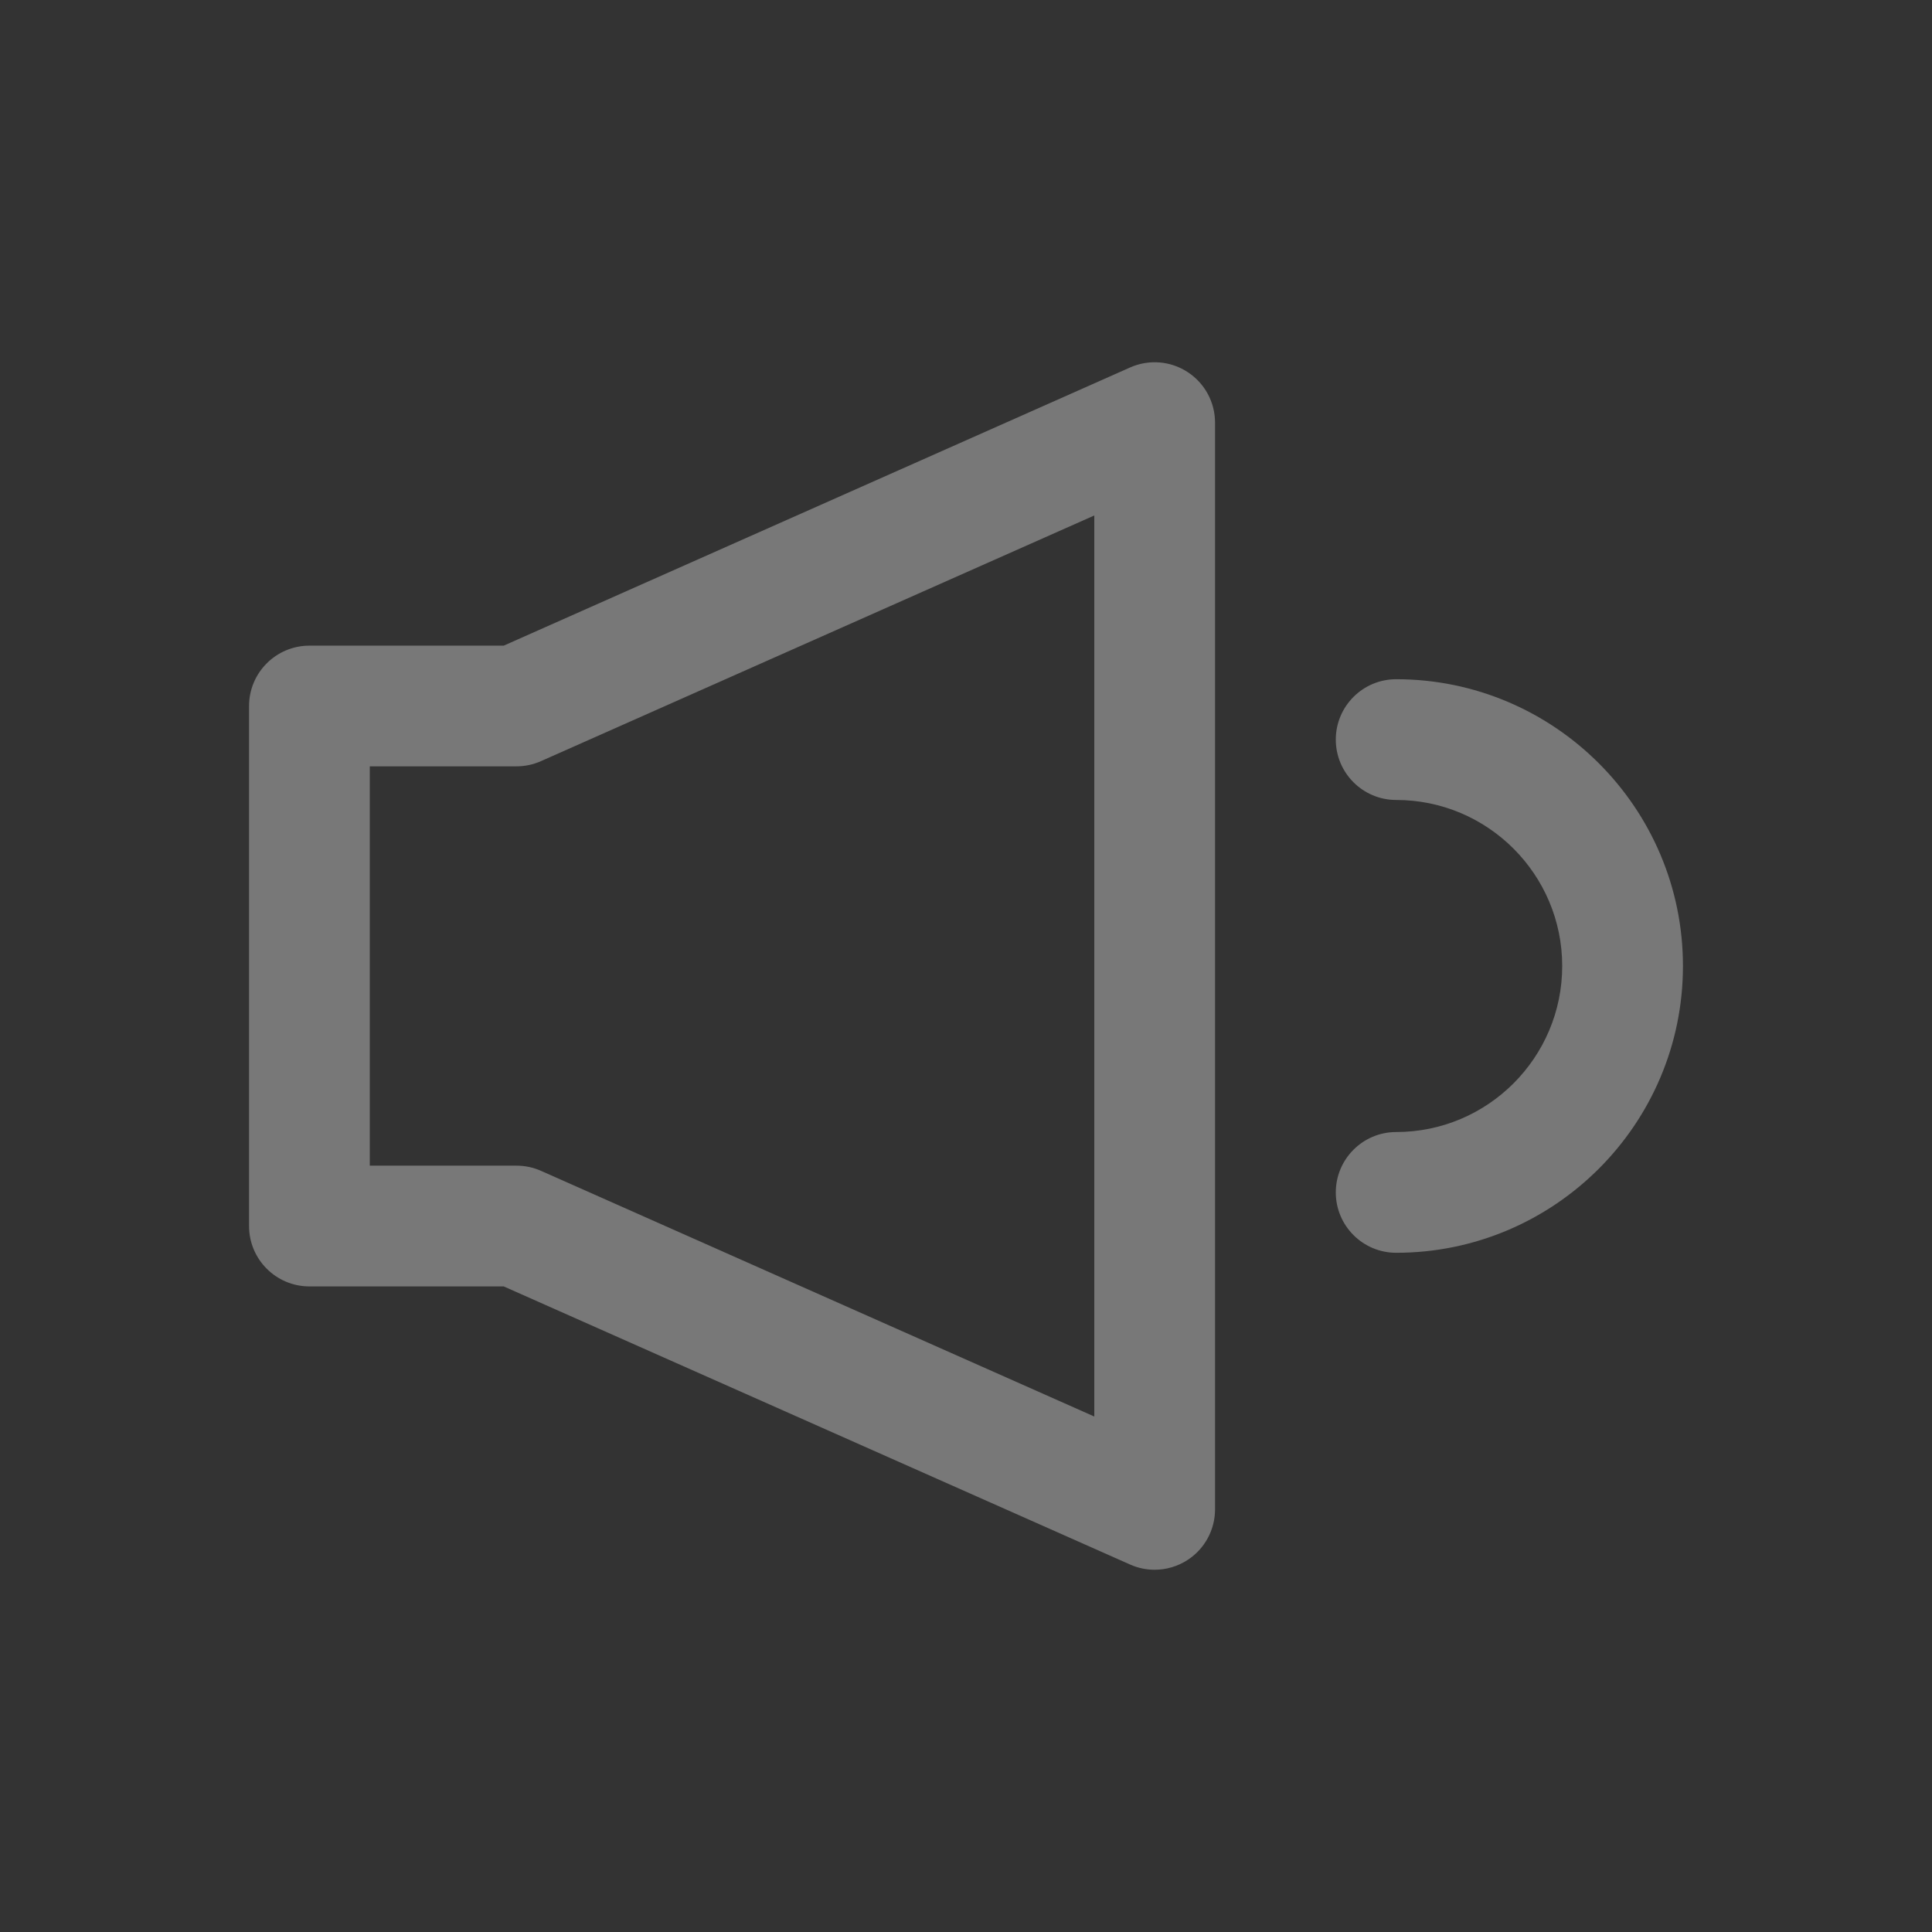 <?xml version="1.0" encoding="UTF-8" standalone="no"?>
<svg
   xmlns:dc="http://purl.org/dc/elements/1.1/"
   xmlns:cc="http://creativecommons.org/ns#"
   xmlns:rdf="http://www.w3.org/1999/02/22-rdf-syntax-ns#"
   xmlns:svg="http://www.w3.org/2000/svg"
   xmlns="http://www.w3.org/2000/svg"
   xmlns:sodipodi="http://sodipodi.sourceforge.net/DTD/sodipodi-0.dtd"
   xmlns:inkscape="http://www.inkscape.org/namespaces/inkscape"
   id="Layer_1"
   style="enable-background:new 0 0 32 32;"
   version="1.1"
   viewBox="0 0 32 32"
   xml:space="preserve"
   sodipodi:docname="sound-on.svg"
   inkscape:version="0.92.5 (2060ec1f9f, 2020-04-08)"><rect x="0" y="0" width="32" height="32" fill="#333333" stroke="none"/><defs
     id="defs830" /><sodipodi:namedview
     pagecolor="#ffffff"
     bordercolor="#666666"
     borderopacity="1"
     objecttolerance="10"
     gridtolerance="10"
     guidetolerance="10"
     inkscape:pageopacity="0"
     inkscape:pageshadow="2"
     inkscape:window-width="2560"
     inkscape:window-height="1408"
     id="namedview828"
     showgrid="false"
     inkscape:zoom="26.737475"
     inkscape:cx="15.357638"
     inkscape:cy="17.302379"
     inkscape:window-x="1920"
     inkscape:window-y="263"
     inkscape:window-maximized="1"
     inkscape:current-layer="Layer_1" /><style
     type="text/css"
     id="style815">
	.st0{clip-path:url(#SVGID_2_);}
	.st1{clip-path:url(#SVGID_4_);}
</style><g
     id="g825"
     style="stroke:none;stroke-opacity:0;fill:#ffffff;fill-opacity:0.337"><g
       id="g819"
       style="stroke:none;stroke-opacity:0;fill:#ffffff;fill-opacity:0.337"><path
         d="m 19.125,26 c -0.138,0 -0.276,-0.028 -0.406,-0.086 L 8.343,21.307 H 5.125 c -0.552,0 -1,-0.448 -1,-1 v -8.613 c 0,-0.552 0.448,-1 1,-1 H 8.343 L 18.719,6.086 C 19.028,5.949 19.387,5.977 19.67,6.162 19.954,6.346 20.125,6.662 20.125,7 v 18 c 0,0.338 -0.171,0.654 -0.455,0.838 C 19.505,25.945 19.315,26 19.125,26 Z m -13,-6.693 h 2.43 c 0.14,0 0.278,0.029 0.406,0.086 L 18.125,23.462 V 8.538 L 8.96,12.607 c -0.128,0.057 -0.266,0.086 -0.406,0.086 H 6.125 Z"
         id="path817"
         inkscape:connector-curvature="0"
         style="stroke:none;stroke-opacity:0;fill:#ffffff;fill-opacity:0.337" /></g><g
       id="g823"
       style="stroke:none;stroke-opacity:0;fill:#ffffff;fill-opacity:0.337"><path
         d="m 23.125,20.75 c -0.552,0 -1,-0.448 -1,-1 0,-0.552 0.448,-1 1,-1 1.517,0 2.75,-1.233 2.75,-2.75 0,-1.517 -1.233,-2.75 -2.75,-2.75 -0.552,0 -1,-0.448 -1,-1 0,-0.552 0.448,-1 1,-1 2.619,0 4.75,2.131 4.75,4.75 0,2.619 -2.131,4.75 -4.75,4.75 z"
         id="path821"
         inkscape:connector-curvature="0"
         style="stroke:none;stroke-opacity:0;fill:#ffffff;fill-opacity:0.337" /></g></g></svg>